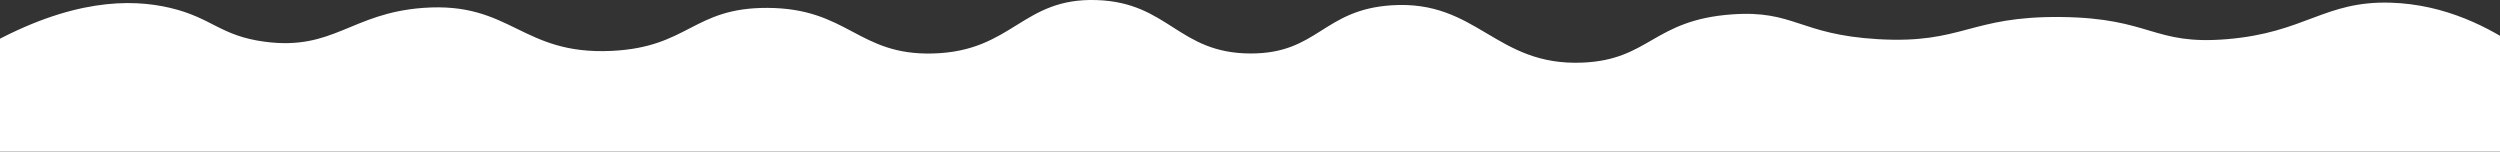 <svg xmlns="http://www.w3.org/2000/svg" xmlns:xlink="http://www.w3.org/1999/xlink" width="1680" height="101.849" viewBox="0 0 1680 101.849"><rect x="0" y="0" width="1680" height="101.849" fill="#333333" stroke="none"/><defs><clipPath id="clip-path"><rect id="Rectangle_27" data-name="Rectangle 27" width="1680" height="101.849" transform="translate(13.601)" fill="#fff"></rect></clipPath></defs><g id="Group_37" data-name="Group 37" transform="translate(-13.601 0)"><g id="Group_36" data-name="Group 36" transform="translate(0 0)" clip-path="url(#clip-path)"><path id="Path_1861" data-name="Path 1861" d="M4.87,30.694C61.612-.92,101.6-.923,127.952,5.3c28.251,6.676,33.668,18.814,63.754,22.763C237.779,34.113,249.542,8.855,297.964,5.3,357.266.955,363.747,37.07,424.587,34.2,476.42,31.747,479.282,5.177,529.073,5.3c54.548.14,60.879,32.054,111.57,30.642,53.571-1.492,59.749-37.5,109.8-35.9,48.548,1.561,54.862,35.834,103.6,35.9C899.258,36,902.566,6.521,948.79,3.554c57.647-3.7,69.7,41.053,128.394,38.521,44.908-1.936,47.322-28.537,100.059-32.393,42.126-3.08,45.3,13.548,98.288,16.634,57.166,3.329,61.387-15.562,123.082-14.883,60.791.668,61.449,19.062,111.57,14.883,52.626-4.387,65.284-25.78,109.8-24.514,37.337,1.062,67.328,17.218,86.777,30.642l.443,69.4H0Z" transform="translate(0 0)" fill="#fff"></path></g></g></svg>